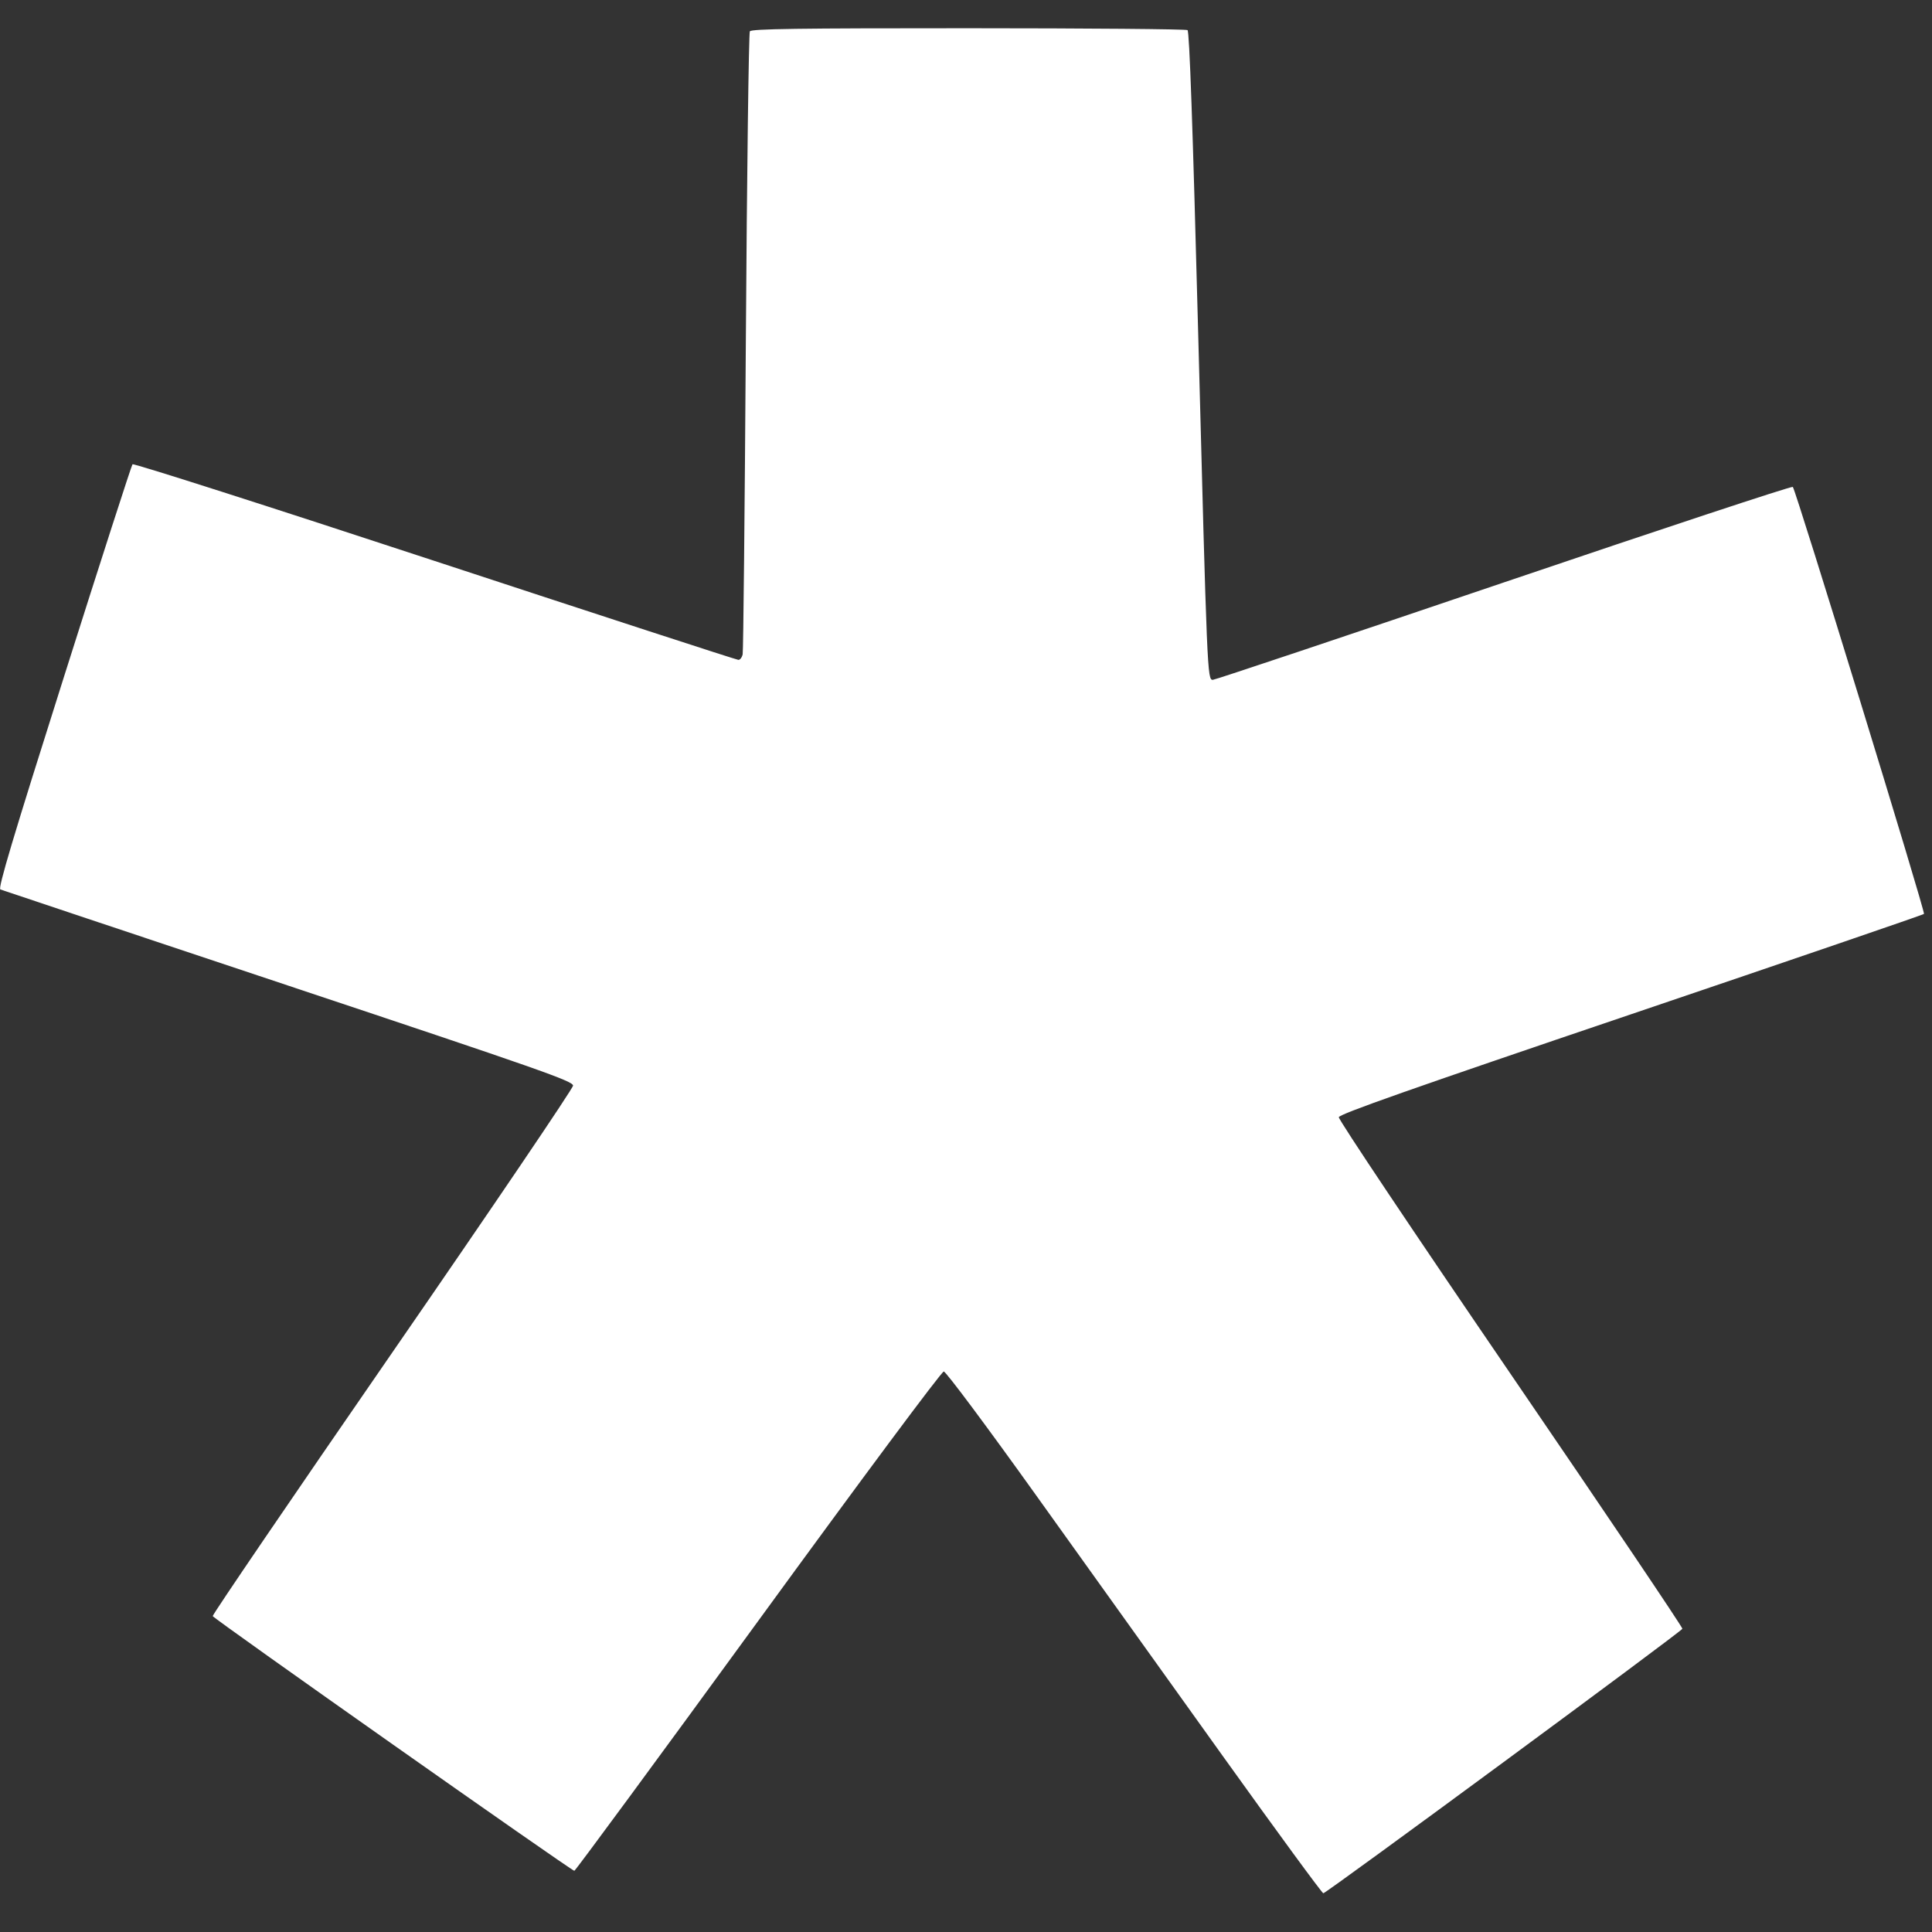 <?xml version="1.0" encoding="UTF-8" standalone="no"?>
<!DOCTYPE svg PUBLIC "-//W3C//DTD SVG 1.1//EN" "http://www.w3.org/Graphics/SVG/1.1/DTD/svg11.dtd">
<svg width="100%" height="100%" viewBox="0 0 16 16" version="1.1" xmlns="http://www.w3.org/2000/svg" xmlns:xlink="http://www.w3.org/1999/xlink" xml:space="preserve" xmlns:serif="http://www.serif.com/" style="fill-rule:evenodd;clip-rule:evenodd;stroke-linejoin:round;stroke-miterlimit:2;">
    <rect x="0" y="0" width="16" height="16" fill="#333333" stroke="none"/>
    <g id="Plan-de-travail1" serif:id="Plan de travail1" transform="matrix(0.667,0,0,0.667,0,0)">
        <rect x="0" y="0" width="24" height="24" style="fill:none;"/>
        <g transform="matrix(0.031,0,0,0.031,0.231,-3.204)">
            <g id="path4093">
                <path d="M482.455,806.898C460.88,776.785 427.218,729.769 407.65,702.418C387.664,674.482 371.404,652.679 370.548,652.668C369.669,652.656 338.225,694.925 296.171,752.648C256.102,807.648 222.984,852.648 222.577,852.648C221.437,852.648 78.116,751.698 77.747,750.636C77.568,750.121 109.968,702.559 149.747,644.942C189.525,587.325 222.071,539.275 222.071,538.166C222.071,536.376 209.181,531.851 108.071,498.142C45.371,477.239 -6.543,459.897 -7.293,459.604C-8.337,459.197 -2.367,439.224 18.11,374.61C32.832,328.156 45.21,289.769 45.617,289.305C46.024,288.841 100.518,306.279 166.714,328.056C232.911,349.833 287.625,367.65 288.302,367.649C288.979,367.648 289.745,366.635 290.004,365.398C290.263,364.16 290.834,307.798 291.273,240.148C291.712,172.498 292.435,116.585 292.88,115.898C293.518,114.914 312.112,114.651 380.38,114.663C428.06,114.671 467.568,115.009 468.175,115.413C468.941,115.923 470.249,153.114 472.439,236.648C476.035,373.81 476.113,375.648 478.3,375.648C479.148,375.648 531.611,358.087 594.883,336.624C658.156,315.162 710.233,297.949 710.61,298.374C711.888,299.817 763.785,468.768 763.146,469.407C762.797,469.756 709.99,487.841 645.798,509.595C557.495,539.52 529.009,549.555 528.77,550.822C528.593,551.758 558.96,597.138 597.573,653.642C635.588,709.273 666.552,755.203 666.381,755.71C665.99,756.875 523.75,861.648 522.561,861.648C522.078,861.648 504.03,837.01 482.455,806.898Z" style="fill:white;fill-rule:nonzero;"/>
            </g>
        </g>
    </g>
</svg>
